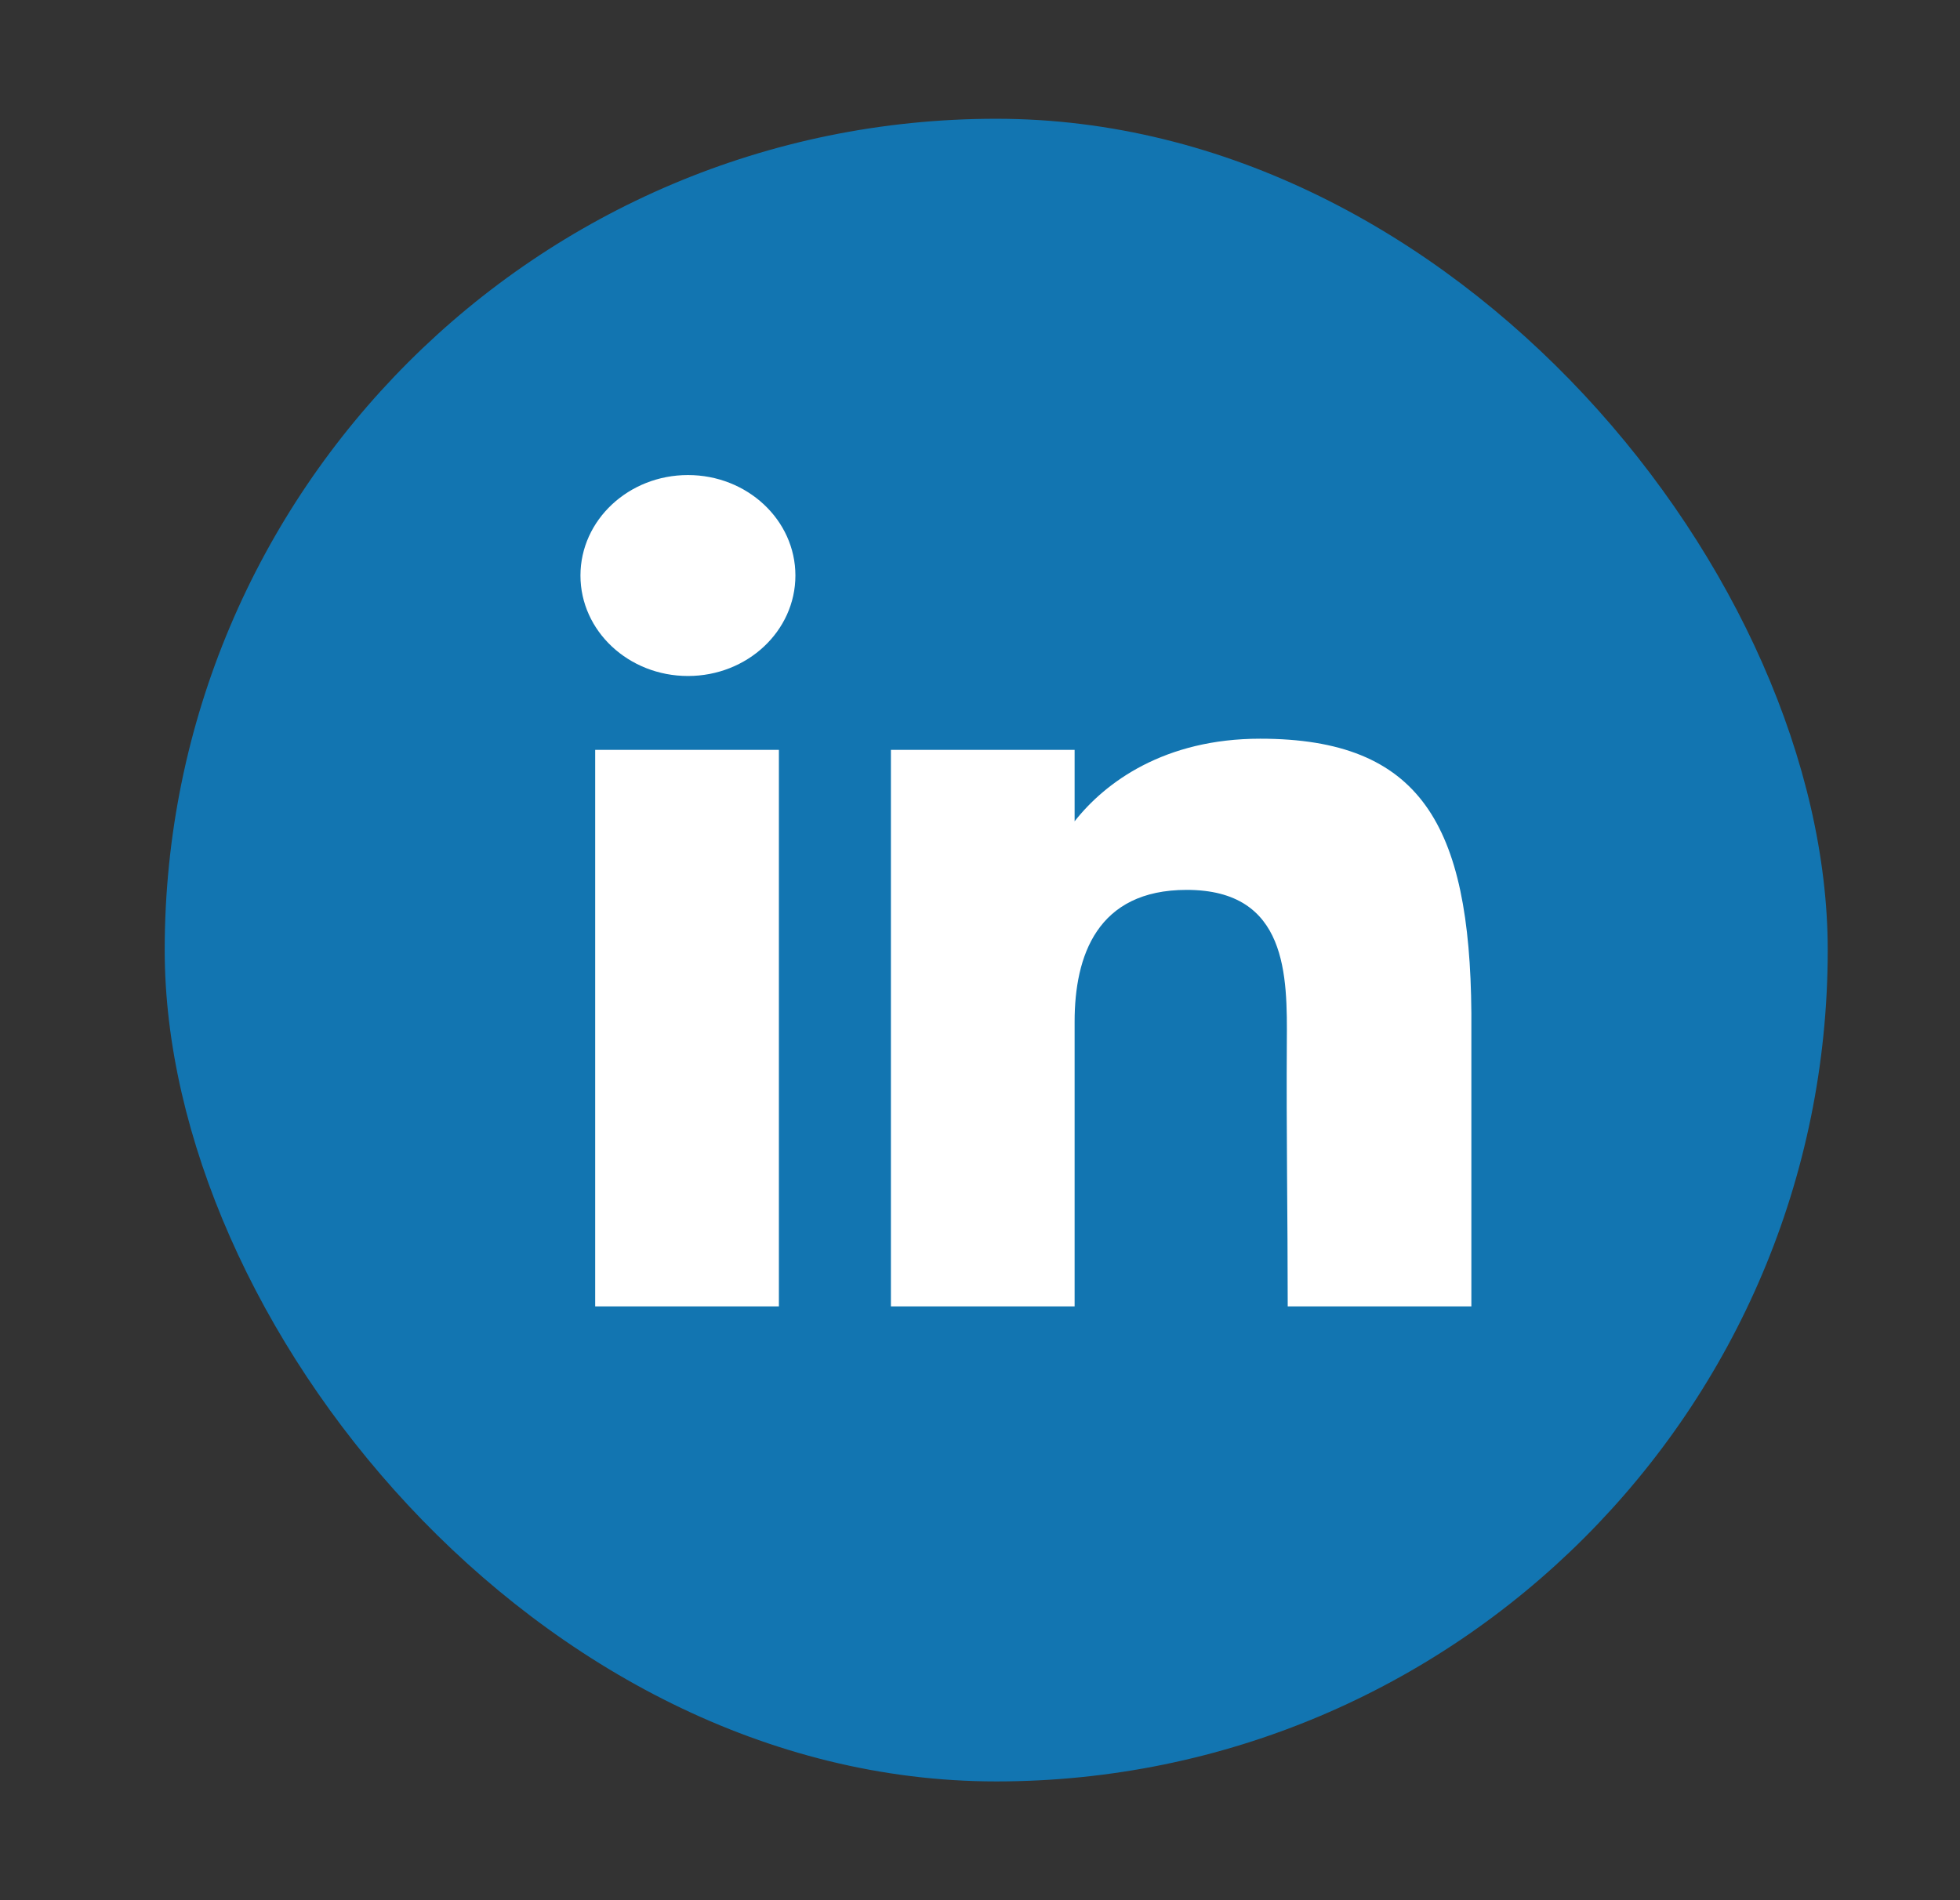 <?xml version="1.0" encoding="UTF-8"?>
<svg xmlns="http://www.w3.org/2000/svg" width="33" height="32" viewBox="0 0 33 32" fill="none">
  <rect x="0" y="0" width="33" height="32" fill="#333333" stroke="none"/>
  <rect x="2.773" y="2" width="28" height="28" rx="14" fill="#1275B1"></rect>
  <path d="M13.392 9.692C13.392 10.627 12.582 11.384 11.583 11.384C10.584 11.384 9.773 10.627 9.773 9.692C9.773 8.758 10.584 8 11.583 8C12.582 8 13.392 8.758 13.392 9.692Z" fill="white"></path>
  <path d="M10.021 12.628H13.114V22H10.021V12.628Z" fill="white"></path>
  <path d="M18.093 12.628H15V22H18.093C18.093 22 18.093 19.05 18.093 17.205C18.093 16.098 18.471 14.986 19.98 14.986C21.684 14.986 21.674 16.434 21.666 17.557C21.656 19.024 21.681 20.522 21.681 22H24.773V17.054C24.747 13.895 23.924 12.44 21.217 12.44C19.609 12.44 18.612 13.17 18.093 13.831V12.628Z" fill="white"></path>
</svg>
